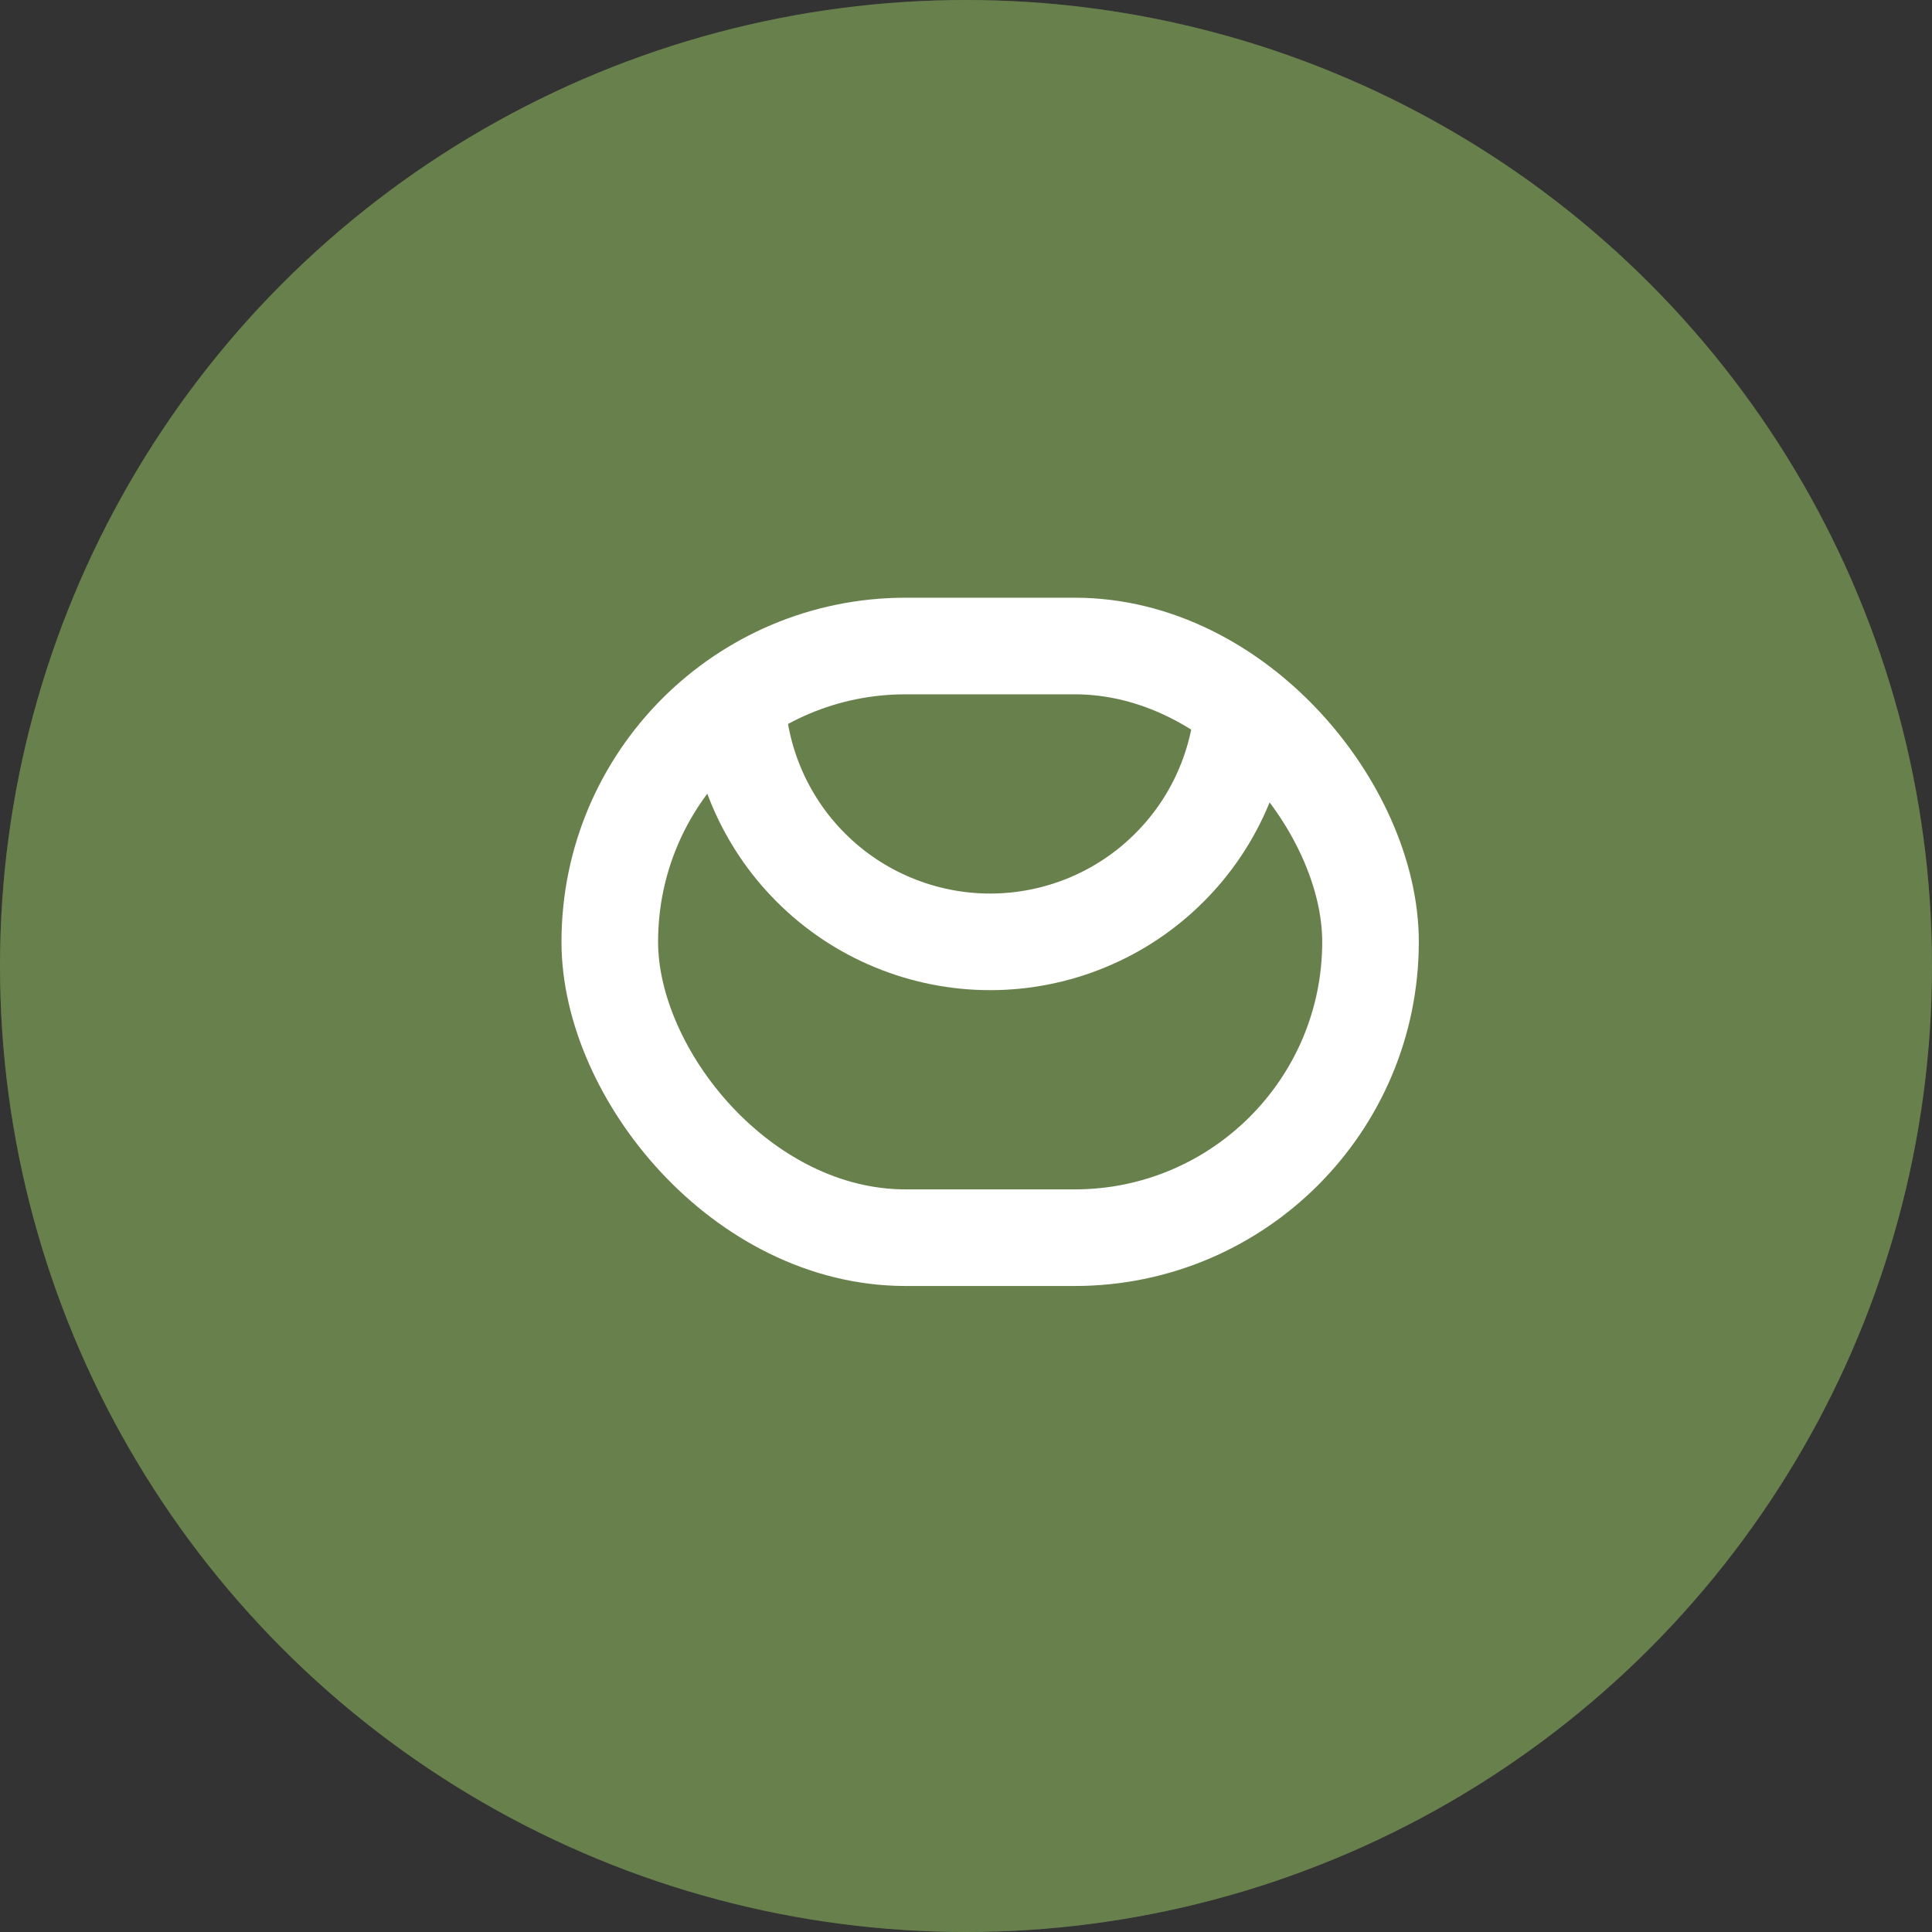 <svg xmlns="http://www.w3.org/2000/svg" width="40" height="40" viewBox="0 0 40 40" fill="none"><rect x="0" y="0" width="40" height="40" fill="#333333" stroke="none"/><circle cx="20" cy="20" r="20" fill="#82A15F"></circle><circle cx="20" cy="20" r="20" fill="black" fill-opacity="0.2"></circle><g clip-path="url(#clip0_155_3004)"><rect x="12.625" y="13.375" width="15.75" height="12.25" rx="6.125" stroke="white" stroke-width="2" stroke-linejoin="round"></rect><path d="M25.75 14.25C25.75 14.939 25.614 15.622 25.35 16.259C25.087 16.896 24.7 17.475 24.212 17.962C23.725 18.45 23.146 18.837 22.509 19.1C21.872 19.364 21.189 19.5 20.5 19.5C19.811 19.5 19.128 19.364 18.491 19.1C17.854 18.837 17.275 18.45 16.788 17.962C16.3 17.475 15.914 16.896 15.65 16.259C15.386 15.622 15.25 14.939 15.25 14.25" stroke="white" stroke-width="2" stroke-linejoin="round"></path></g><defs><clipPath id="clip0_155_3004"><rect width="21" height="21" fill="white" transform="translate(10 9)"></rect></clipPath></defs></svg>